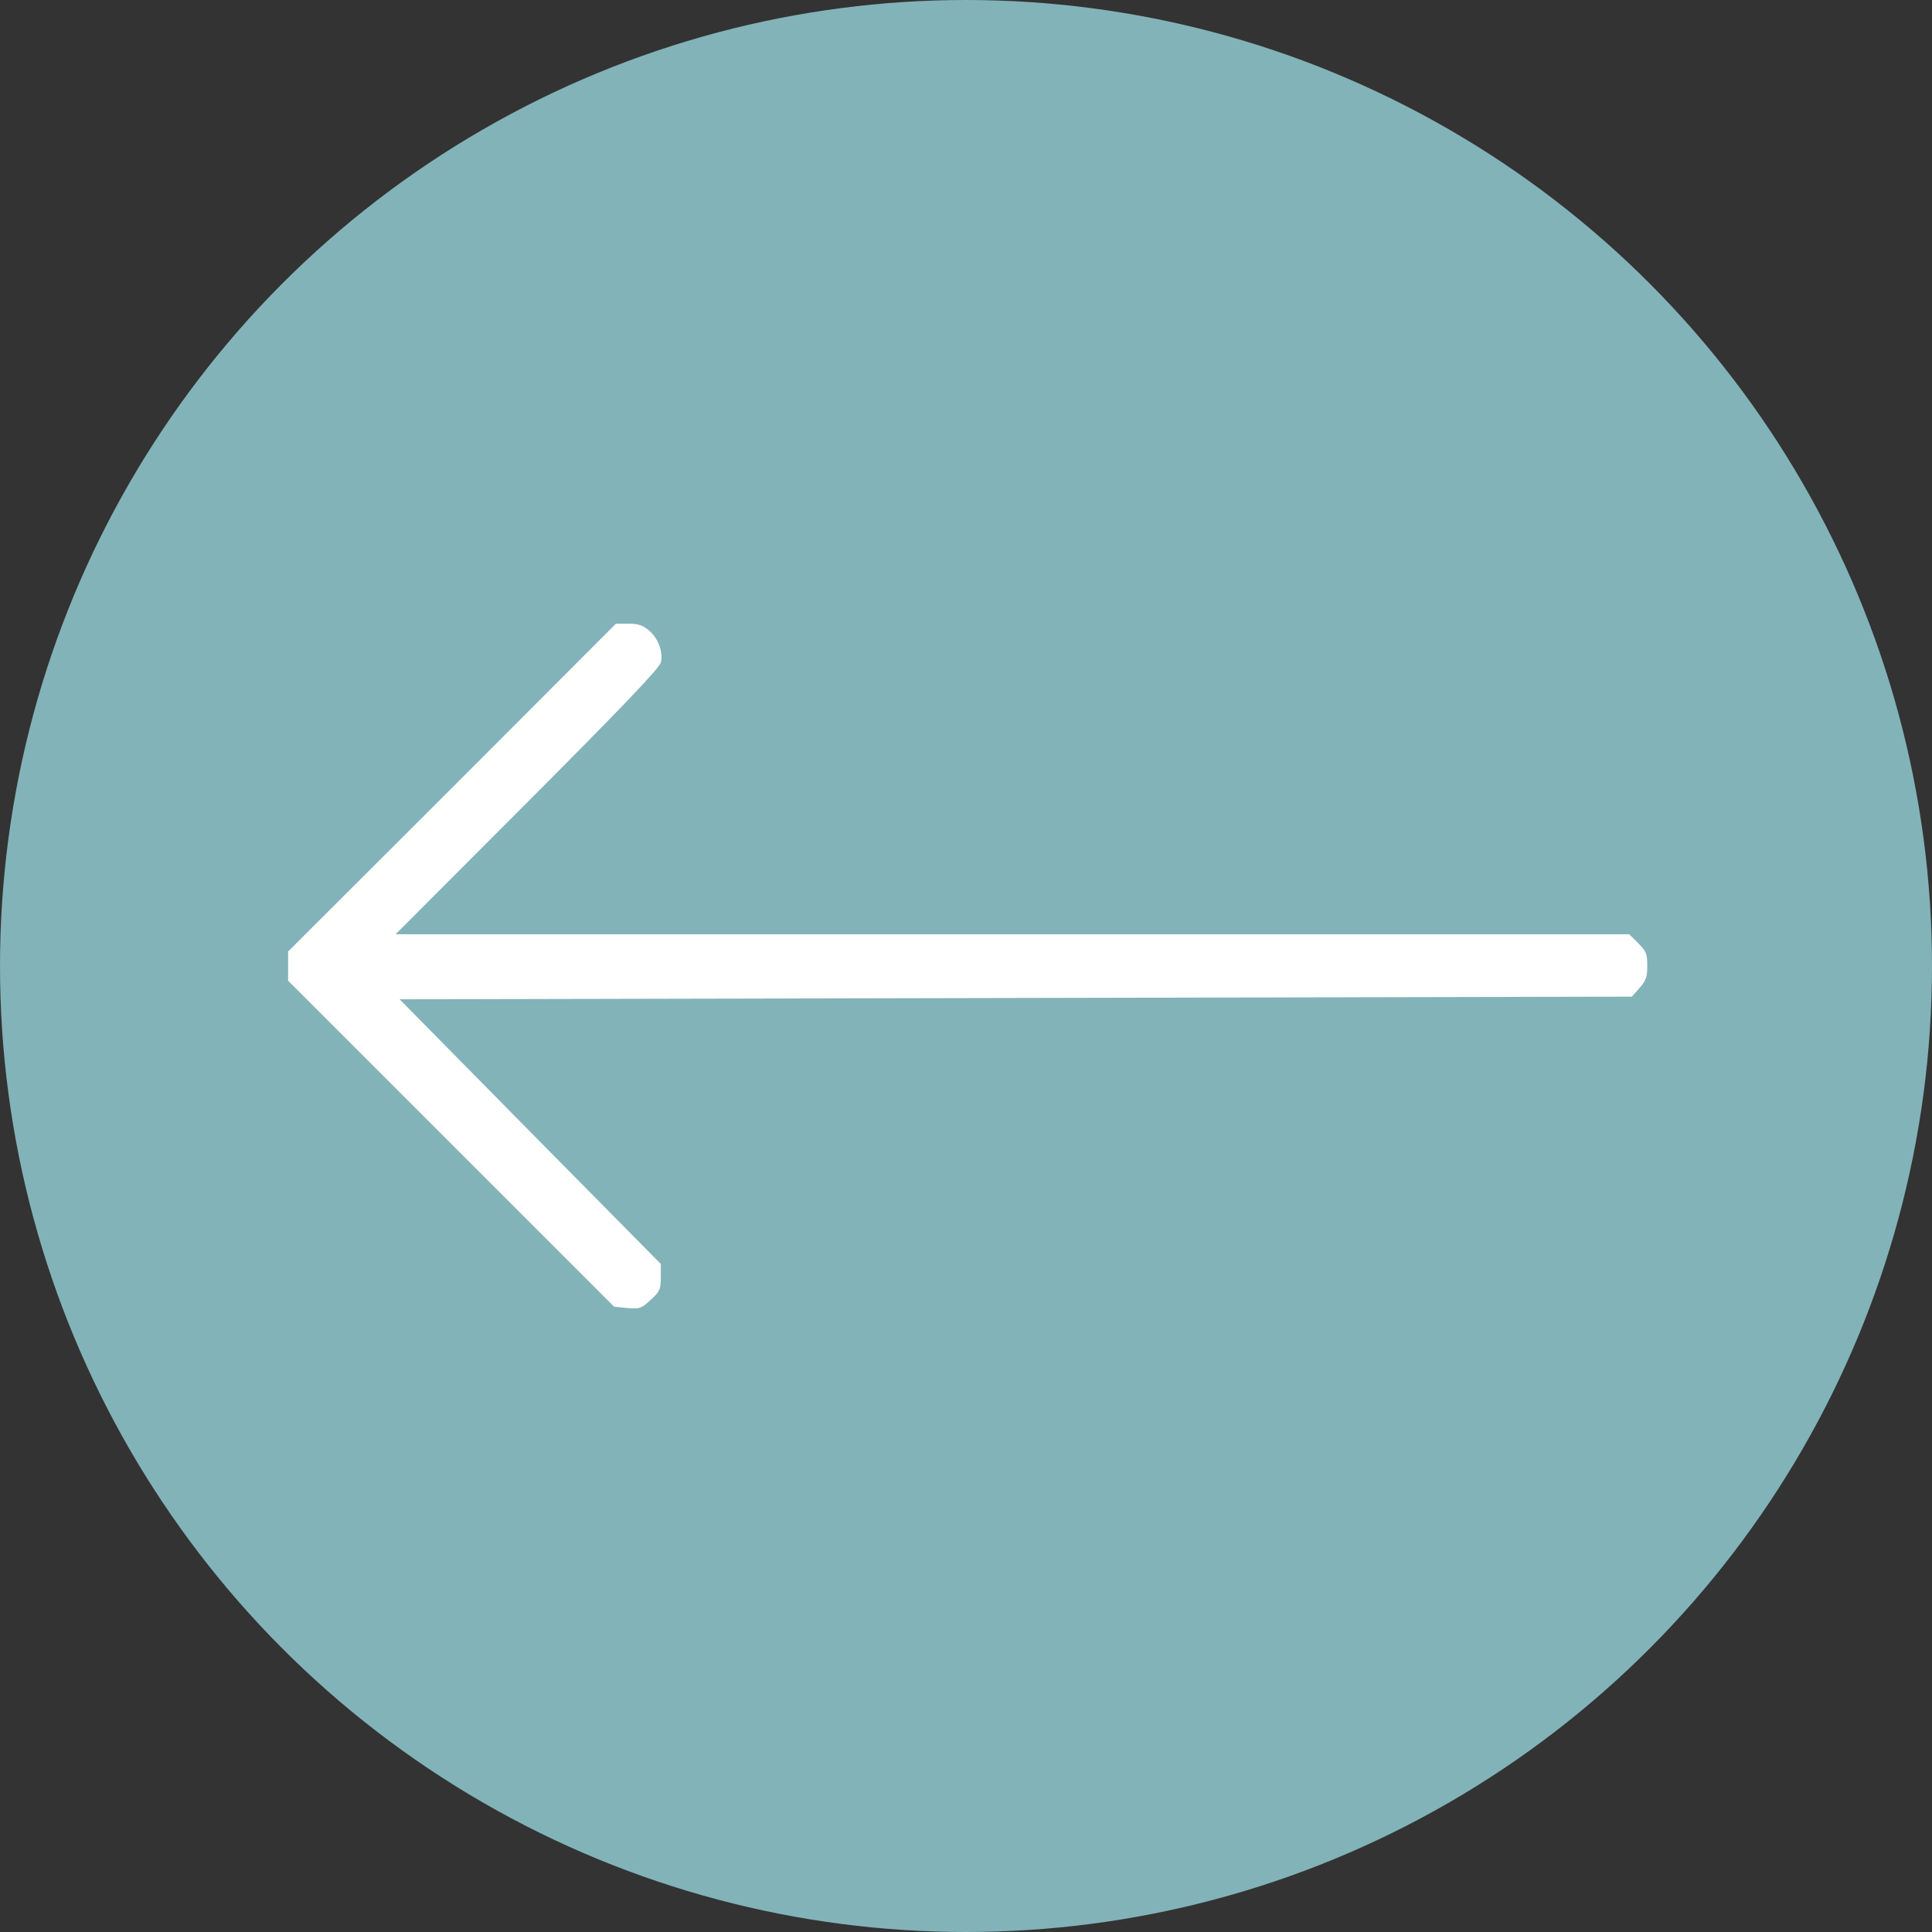 <?xml version="1.0" encoding="UTF-8"?> <svg xmlns="http://www.w3.org/2000/svg" width="570" height="570" viewBox="0 0 570 570" fill="none"><rect x="0" y="0" width="570" height="570" fill="#333333" stroke="none"/><ellipse cx="285" cy="285" rx="285" ry="285" fill="#82B3B8"></ellipse><path d="M191.986 383.482C194.649 381.054 194.962 380.428 194.962 376.825L194.962 372.909L156.428 333.905L117.895 294.823L299.676 294.432L481.458 294.04L483.729 291.456C485.609 289.341 486 288.245 486 284.955C486 281.431 485.687 280.648 483.337 278.298L480.674 275.635L298.736 275.635L116.72 275.635L155.567 236.71C182.901 209.298 194.649 197.08 194.962 195.435C195.745 192.381 194.179 188.308 191.437 185.958C189.636 184.47 188.148 184 185.407 184L181.726 184L133.402 232.402L85 280.726L85 285.033L85 289.341L133.089 337.43L181.177 385.518L185.093 385.91C188.696 386.223 189.244 386.067 191.986 383.482Z" fill="white"></path></svg> 
